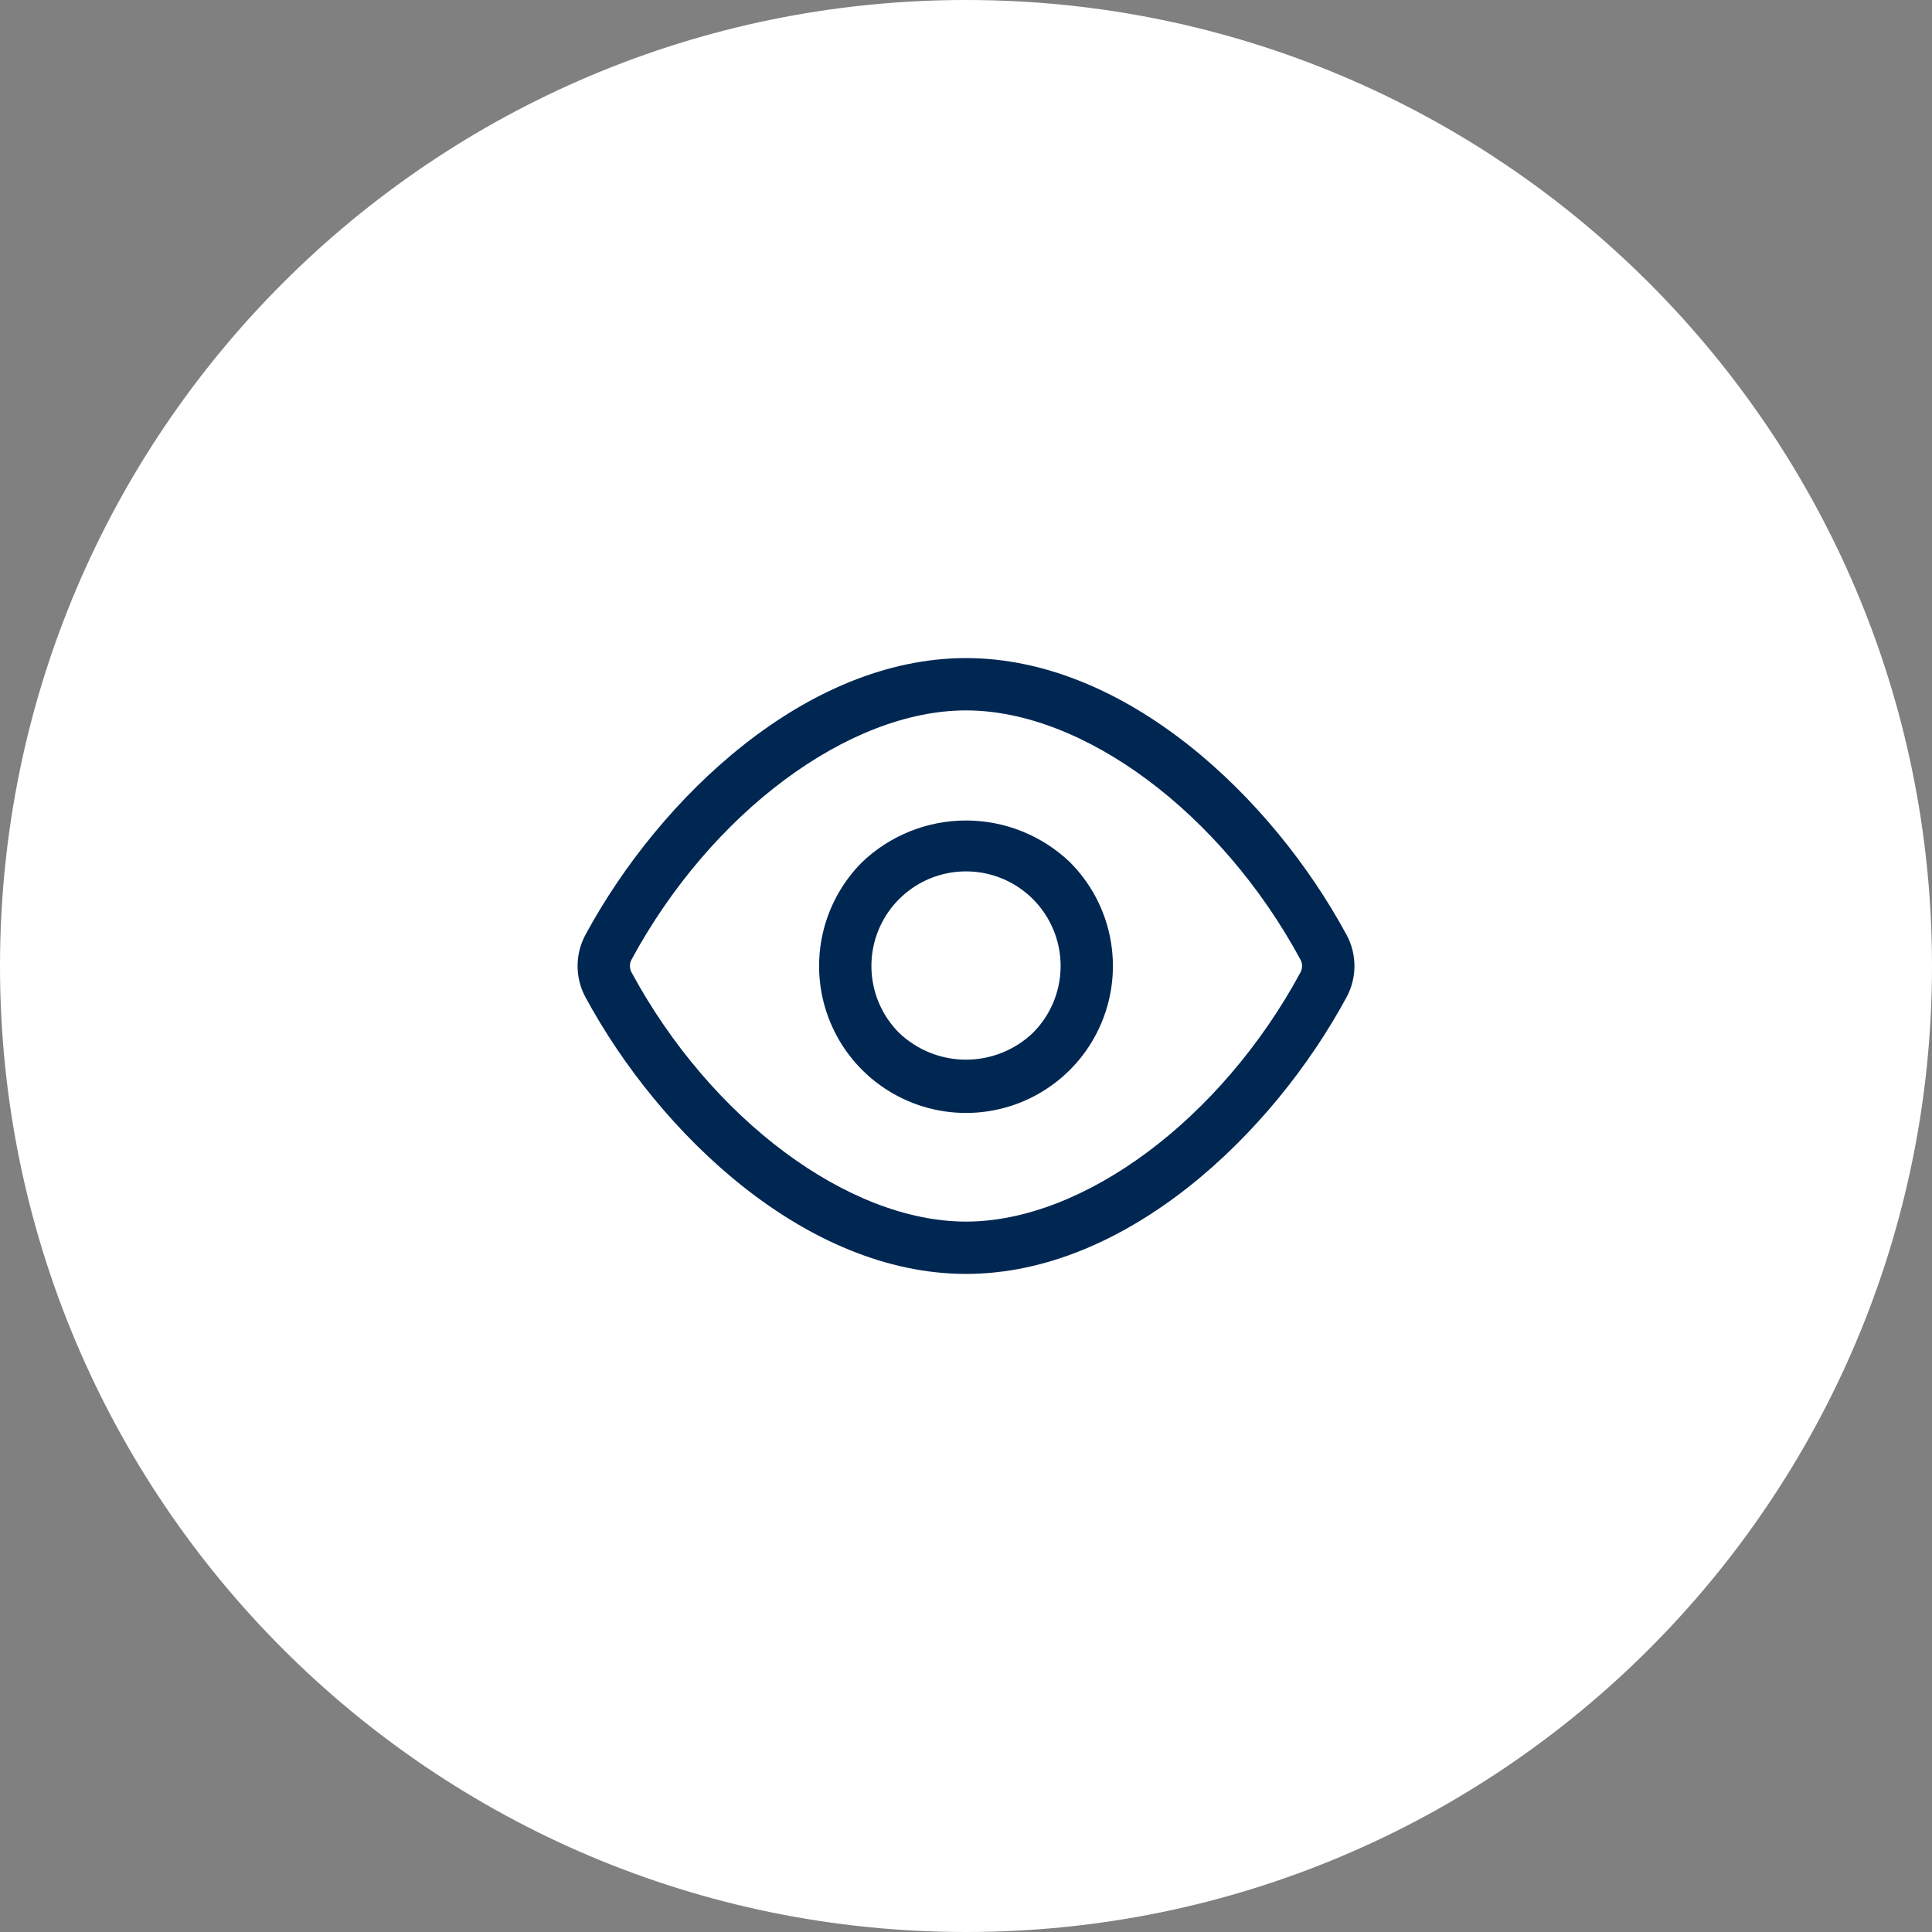 <svg width="64" height="64" viewBox="0 0 64 64" fill="none" xmlns="http://www.w3.org/2000/svg">
<rect x="0" y="0" width="64" height="64" fill="#808080" stroke="none"/>
<path d="M0 32C0 14.327 14.327 0 32 0C49.673 0 64 14.327 64 32C64 49.673 49.673 64 32 64C14.327 64 0 49.673 0 32Z" fill="white"/>
<path d="M44.605 30.965C42.14 26.404 37.285 21.8 32 21.8C26.715 21.8 21.862 26.402 19.395 30.964C19.223 31.282 19.133 31.638 19.133 31.999C19.133 32.361 19.223 32.717 19.395 33.035C21.861 37.596 26.715 42.2 32 42.2C37.285 42.2 42.139 37.598 44.605 33.036C44.778 32.718 44.868 32.362 44.868 32.001C44.868 31.639 44.778 31.283 44.605 30.965ZM43.08 32.212C40.453 37.072 35.896 40.467 32 40.467C28.104 40.467 23.548 37.072 20.92 32.21C20.886 32.145 20.867 32.073 20.867 31.999C20.867 31.926 20.886 31.853 20.92 31.788C23.548 26.928 28.105 23.533 32 23.533C35.897 23.533 40.453 26.928 43.08 31.79C43.115 31.855 43.133 31.927 43.133 32.001C43.133 32.074 43.115 32.147 43.08 32.212ZM28.559 28.559C27.878 29.24 27.415 30.107 27.227 31.051C27.039 31.995 27.135 32.974 27.504 33.863C27.872 34.753 28.496 35.513 29.296 36.047C30.096 36.582 31.038 36.868 32 36.868C32.963 36.868 33.904 36.582 34.704 36.047C35.504 35.513 36.128 34.753 36.496 33.863C36.865 32.974 36.961 31.995 36.773 31.051C36.586 30.107 36.122 29.24 35.441 28.559C34.514 27.674 33.282 27.18 32 27.18C30.718 27.18 29.486 27.674 28.559 28.559ZM34.216 34.215C33.619 34.785 32.825 35.103 32 35.103C31.175 35.103 30.381 34.785 29.784 34.215C29.346 33.777 29.047 33.219 28.927 32.611C28.806 32.003 28.868 31.373 29.105 30.8C29.342 30.228 29.744 29.738 30.259 29.394C30.774 29.049 31.38 28.866 32 28.866C32.62 28.866 33.226 29.049 33.741 29.394C34.257 29.738 34.658 30.228 34.895 30.8C35.133 31.373 35.195 32.003 35.074 32.611C34.953 33.219 34.654 33.777 34.216 34.215Z" fill="#002752"/>
</svg>
